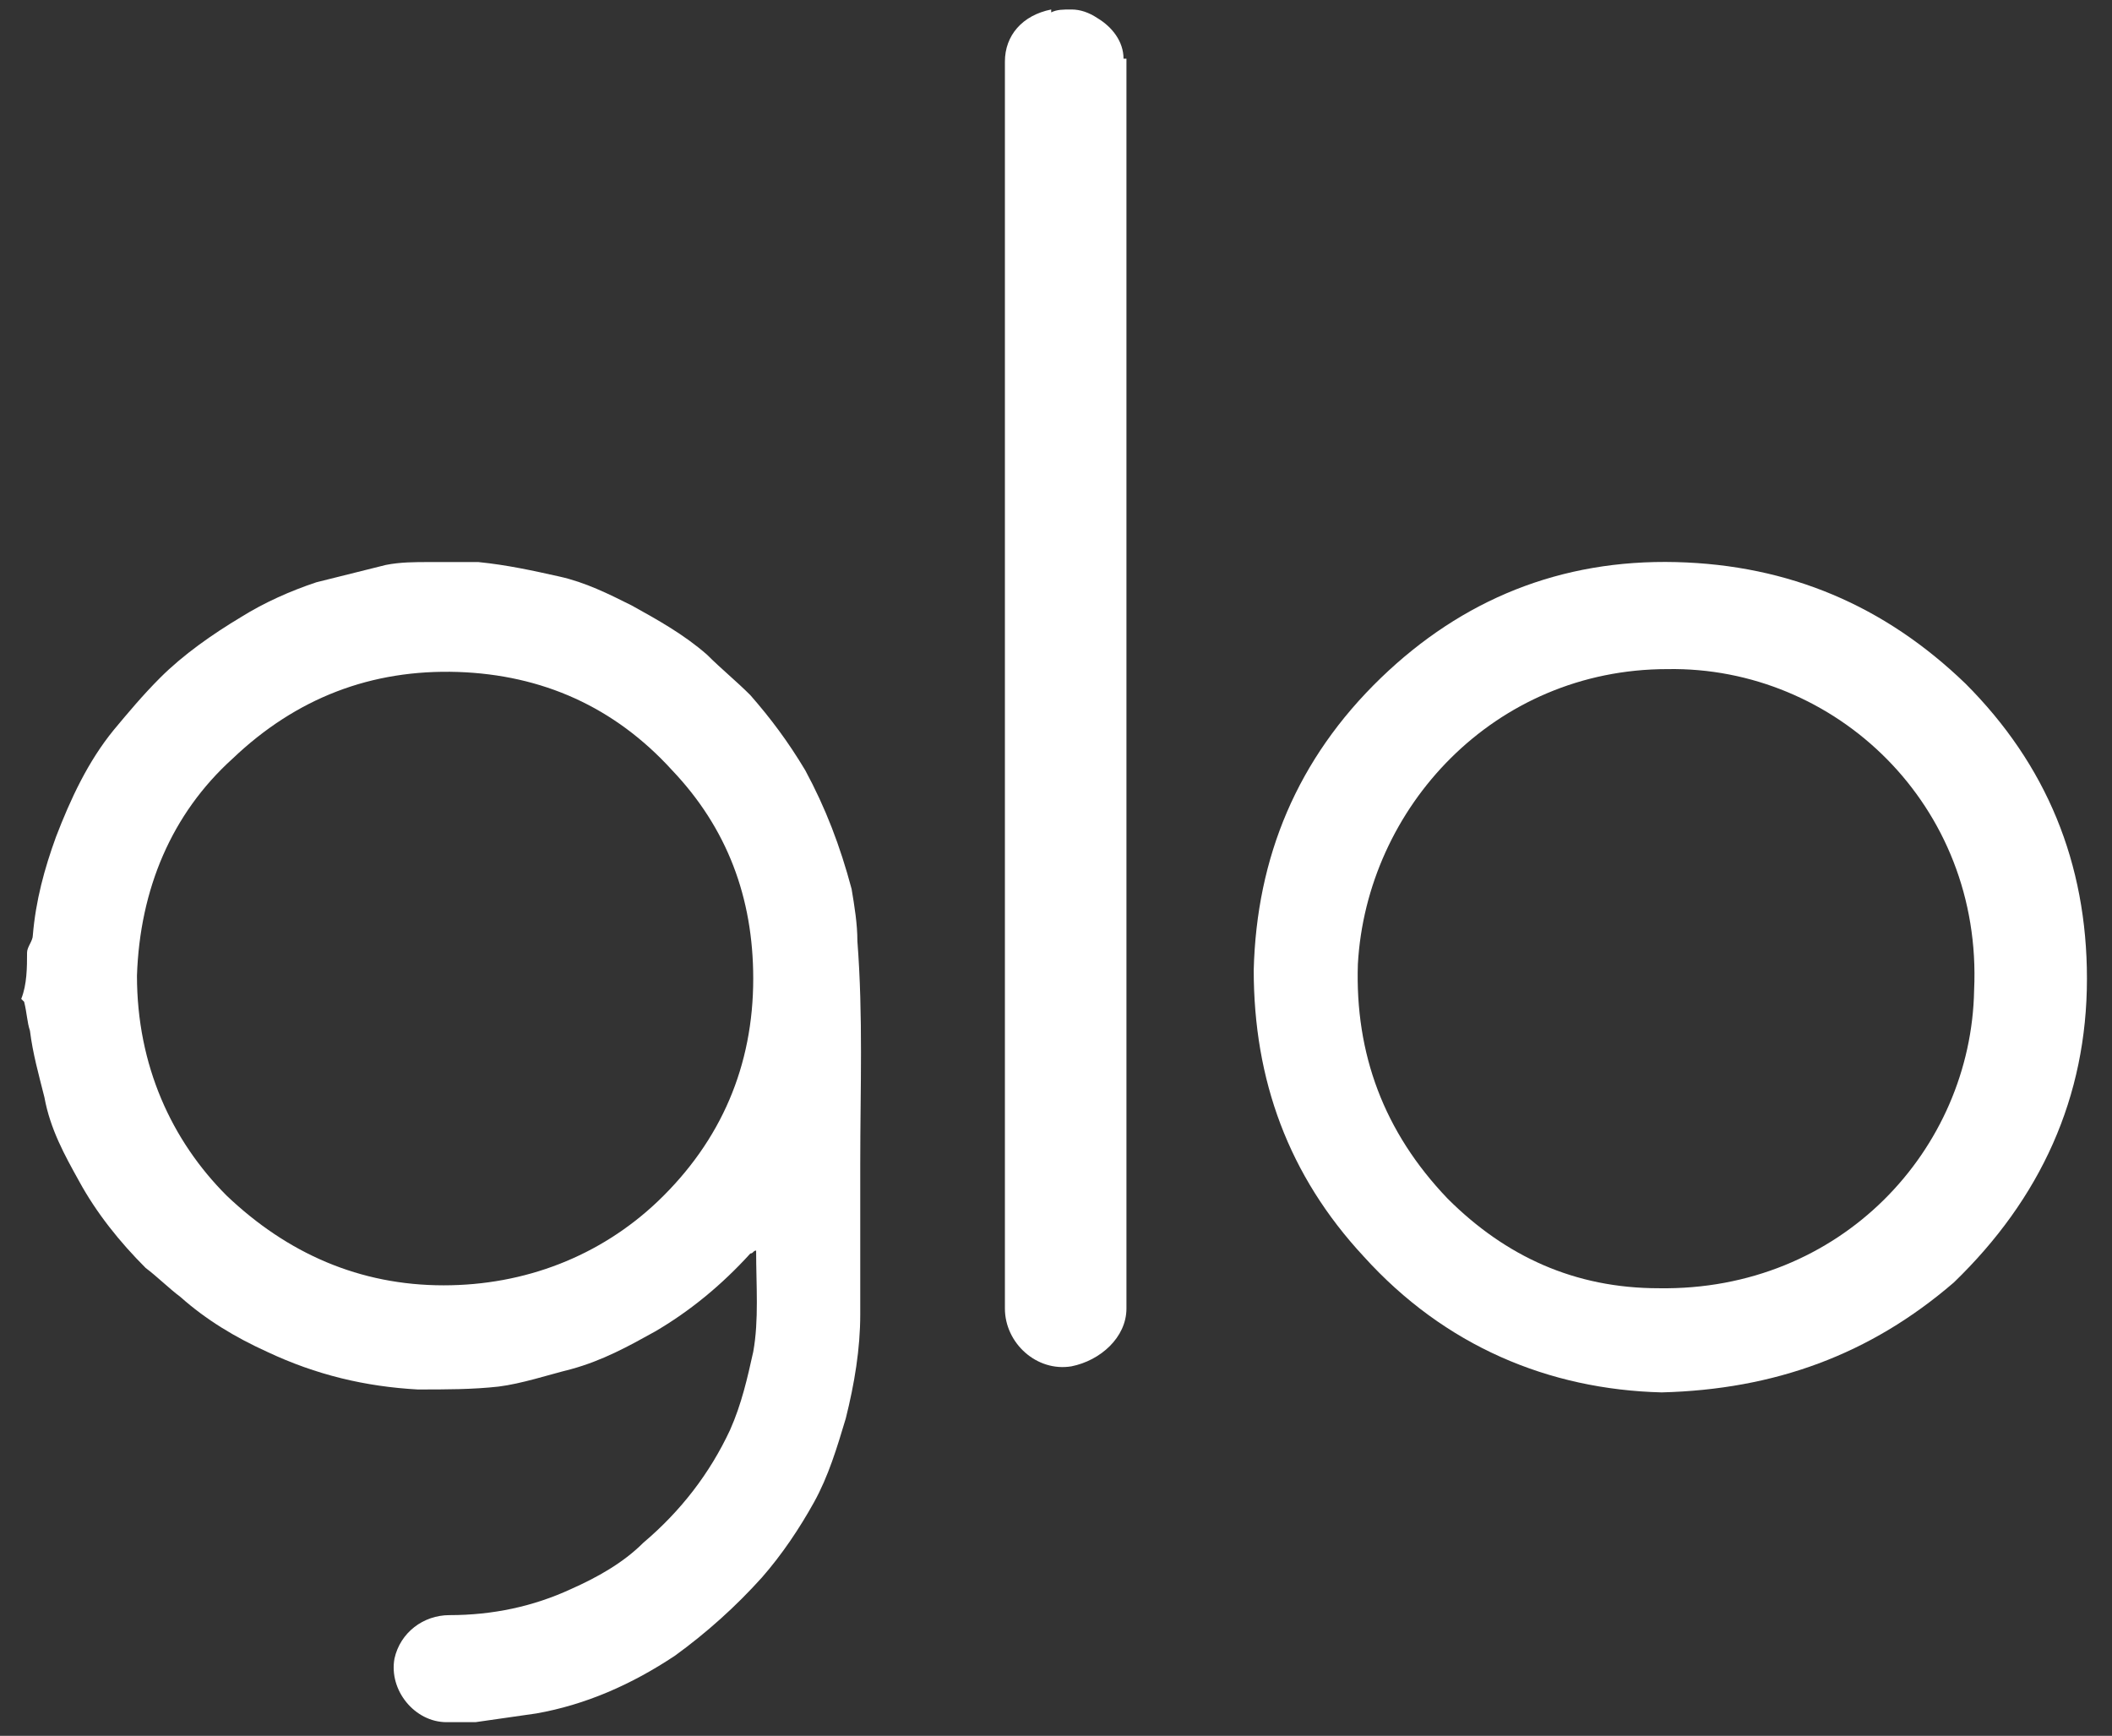 <?xml version="1.0" encoding="UTF-8"?> <svg xmlns="http://www.w3.org/2000/svg" width="73" height="60" viewBox="0 0 73 60" fill="none"><rect x="0" y="0" width="73" height="60" fill="#333333" stroke="none"/> <path d="M0.935 32.928C0.935 32.728 1.135 32.528 1.135 32.328C1.235 31.128 1.535 30.028 1.935 28.928C2.435 27.628 3.035 26.328 3.935 25.227C4.435 24.628 4.935 24.028 5.535 23.428C6.335 22.628 7.334 21.928 8.334 21.328C9.134 20.828 10.035 20.427 10.935 20.127C11.735 19.927 12.534 19.728 13.335 19.528C13.835 19.428 14.335 19.428 14.835 19.428C15.434 19.428 16.035 19.428 16.535 19.428C17.535 19.528 18.434 19.728 19.334 19.928C20.235 20.128 21.035 20.528 21.834 20.928C22.735 21.428 23.635 21.927 24.435 22.627C24.935 23.127 25.435 23.528 25.935 24.028C26.635 24.828 27.235 25.627 27.834 26.627C28.535 27.927 29.035 29.227 29.435 30.727C29.535 31.328 29.635 31.928 29.635 32.528C29.835 35.128 29.734 37.627 29.734 40.227C29.734 41.928 29.734 43.728 29.734 45.428C29.734 46.628 29.534 47.828 29.234 49.028C28.934 50.028 28.635 51.028 28.135 51.928C27.635 52.828 27.035 53.728 26.334 54.528C25.434 55.528 24.434 56.428 23.334 57.227C21.834 58.227 20.235 58.928 18.535 59.227C17.835 59.328 17.135 59.428 16.435 59.528C16.135 59.528 15.735 59.528 15.435 59.528C14.335 59.528 13.435 58.428 13.635 57.328C13.835 56.428 14.635 55.828 15.535 55.828C17.035 55.828 18.434 55.528 19.734 54.928C20.634 54.528 21.534 54.028 22.234 53.328C23.534 52.228 24.534 50.928 25.234 49.428C25.634 48.528 25.835 47.627 26.035 46.727C26.235 45.627 26.135 44.428 26.135 43.227C26.035 43.227 26.035 43.328 25.935 43.328C24.935 44.428 23.835 45.328 22.635 46.028C21.735 46.528 20.834 47.028 19.734 47.328C18.934 47.528 18.034 47.828 17.234 47.928C16.334 48.028 15.435 48.028 14.435 48.028C12.635 47.928 10.934 47.528 9.234 46.727C8.134 46.227 7.134 45.628 6.234 44.828C5.834 44.528 5.435 44.128 5.035 43.828C4.135 42.928 3.334 41.928 2.734 40.828C2.234 39.928 1.735 39.028 1.535 37.928C1.335 37.128 1.135 36.427 1.035 35.627C0.935 35.327 0.934 35.027 0.834 34.627L0.734 34.528C0.934 34.028 0.935 33.428 0.935 32.928ZM4.734 33.727C4.734 36.828 5.934 39.428 7.834 41.328C9.934 43.328 12.434 44.428 15.335 44.428C18.134 44.428 20.734 43.428 22.734 41.528C24.934 39.428 26.035 36.828 26.035 33.828C26.035 31.028 25.134 28.627 23.234 26.627C21.234 24.427 18.735 23.328 15.835 23.227C12.835 23.128 10.235 24.128 8.035 26.227C5.935 28.128 4.834 30.727 4.734 33.727Z" fill="white"></path> <path d="M37.035 0.328C37.335 0.328 37.635 0.428 37.935 0.628C38.435 0.928 38.834 1.428 38.834 2.028H38.935C38.935 16.428 38.935 30.828 38.935 45.228C38.935 46.228 38.035 47.028 37.035 47.228C35.835 47.428 34.734 46.428 34.734 45.228C34.734 30.828 34.734 16.528 34.734 2.128C34.734 1.228 35.334 0.528 36.334 0.328V0.428C36.535 0.328 36.735 0.328 37.035 0.328Z" fill="white"></path> <path d="M57.434 48.129C53.534 48.029 49.934 46.529 47.134 43.429C44.534 40.629 43.334 37.329 43.334 33.529C43.434 29.629 44.834 26.229 47.734 23.429C50.534 20.729 53.934 19.329 57.934 19.429C61.834 19.529 65.134 20.928 67.934 23.628C70.734 26.428 72.134 29.829 72.134 33.829C72.134 37.929 70.534 41.429 67.534 44.329C64.634 46.829 61.334 48.029 57.434 48.129ZM57.634 23.128C51.634 23.128 47.234 27.929 46.934 33.329C46.834 36.429 47.834 39.129 50.034 41.429C52.034 43.429 54.434 44.529 57.334 44.529C63.634 44.629 68.134 39.729 68.234 34.229C68.534 27.829 63.434 23.029 57.634 23.128Z" fill="white"></path> </svg> 